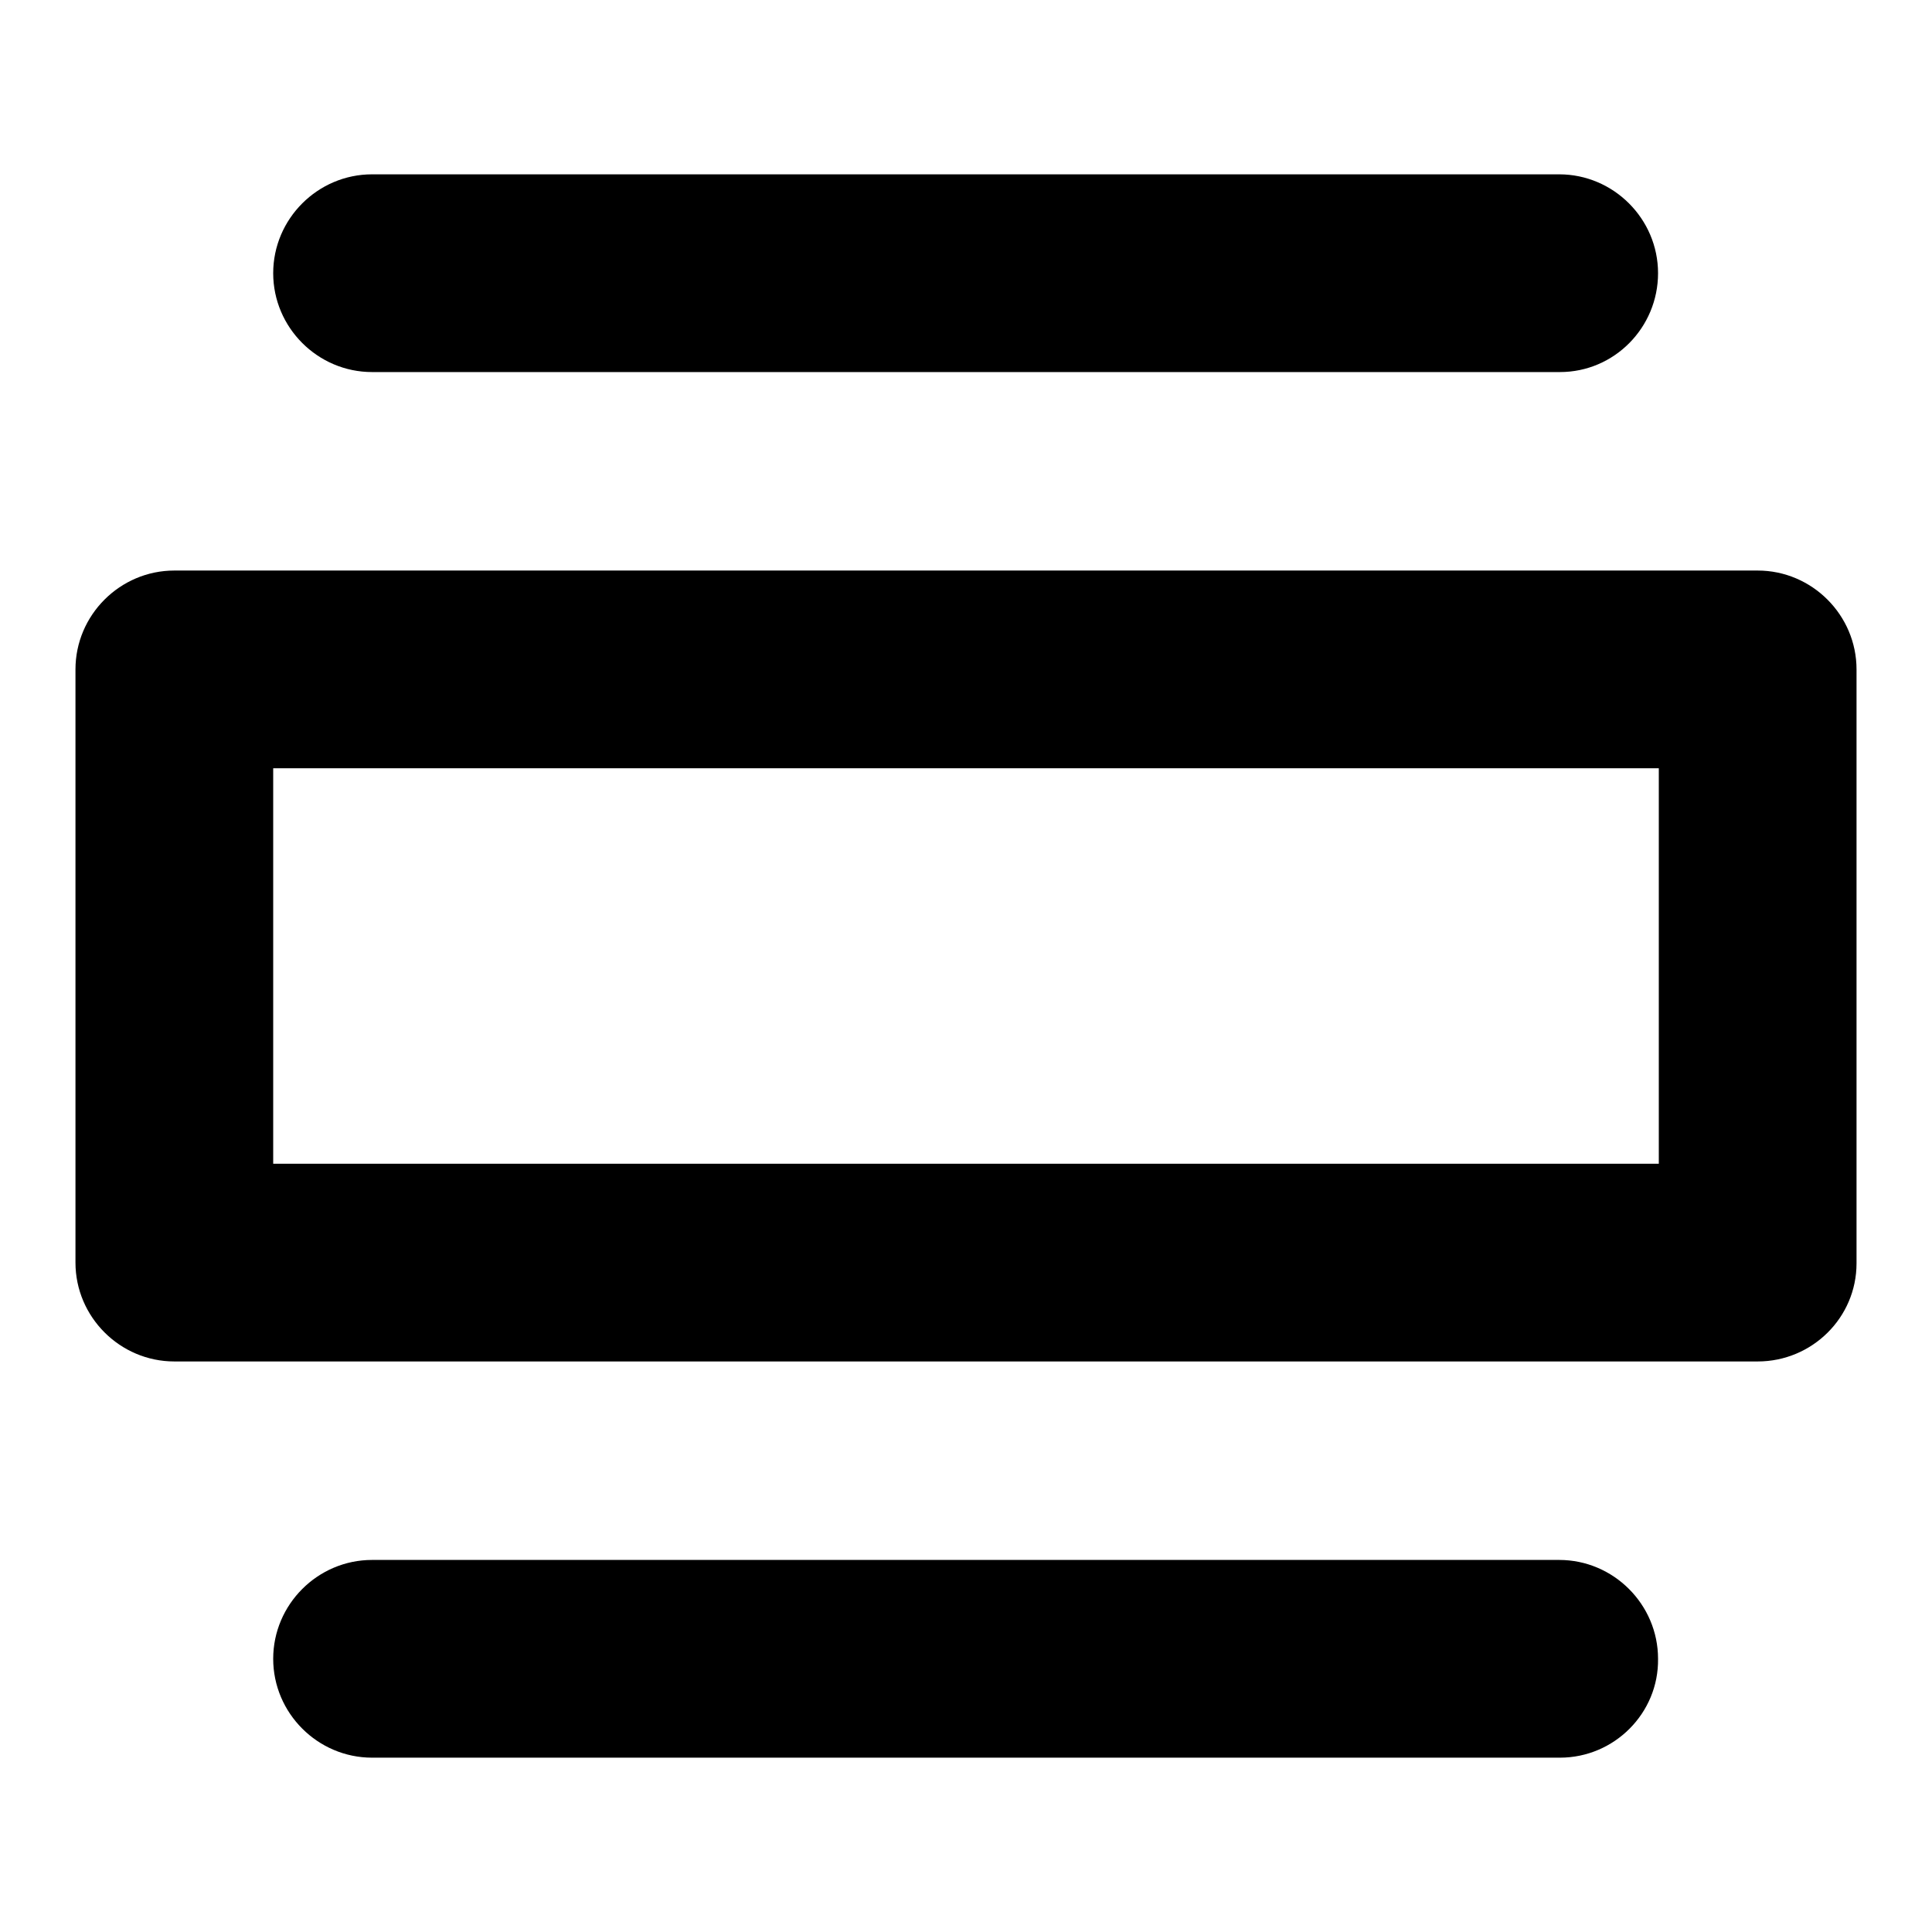 <?xml version="1.0" encoding="utf-8"?>
<!-- Svg Vector Icons : http://www.onlinewebfonts.com/icon -->
<!DOCTYPE svg PUBLIC "-//W3C//DTD SVG 1.1//EN" "http://www.w3.org/Graphics/SVG/1.1/DTD/svg11.dtd">
<svg version="1.1" xmlns="http://www.w3.org/2000/svg" xmlns:xlink="http://www.w3.org/1999/xlink" x="0px" y="0px" viewBox="0 0 256 256" enable-background="new 0 0 256 256" xml:space="preserve">
<g> <path fill="#000000" d="M206.7,49.3H49.3c-7.2,0-13.1-5.9-13.1-13.1s5.9-13.1,13.1-13.1h157.3c7.2,0,13.1,5.9,13.1,13.1 S213.9,49.3,206.7,49.3z M206.7,232.9H49.3c-7.2,0-13.1-5.9-13.1-13.1c0-7.2,5.9-13.1,13.1-13.1h157.3c7.2,0,13.1,5.9,13.1,13.1 C219.8,227,213.9,232.9,206.7,232.9z M232.9,180.4H23.1c-7.2,0-13.1-5.9-13.1-13.1V88.7c0-7.2,5.9-13.1,13.1-13.1h209.8 c7.2,0,13.1,5.9,13.1,13.1v78.7C246,174.6,240.1,180.4,232.9,180.4z M36.2,154.2h183.6v-52.4H36.2V154.2z"/></g>
</svg>